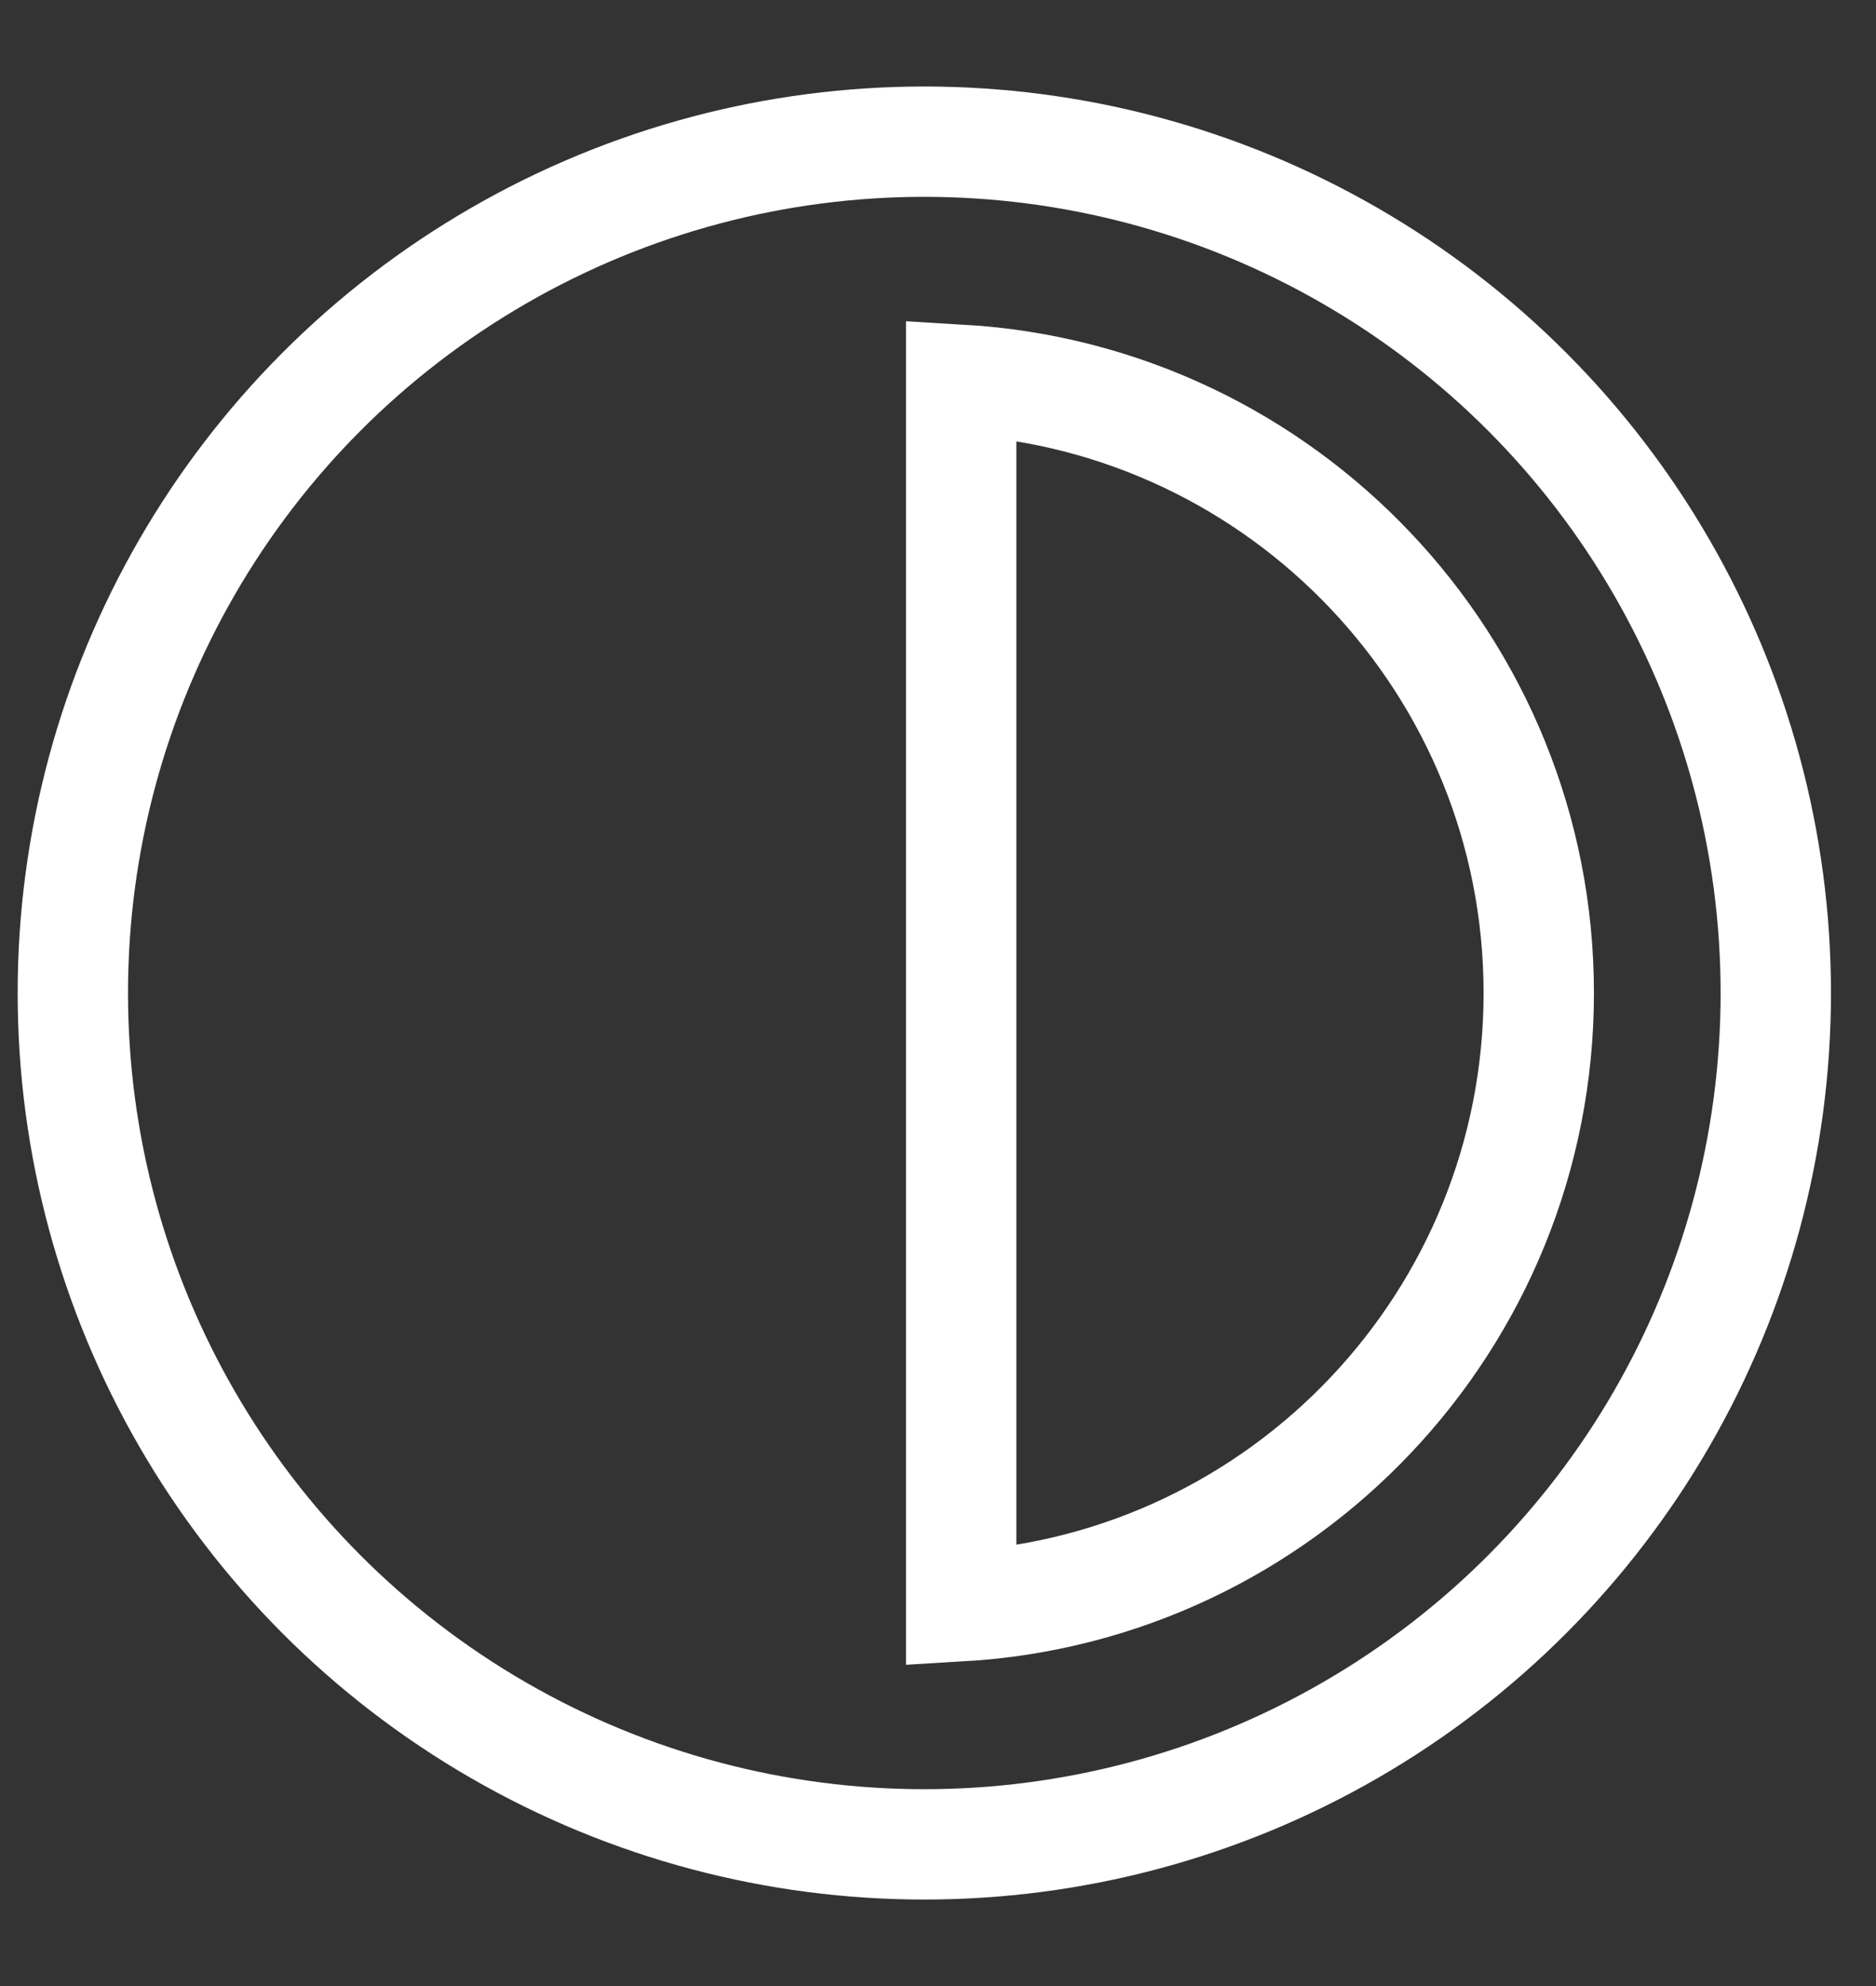 <?xml version="1.0" encoding="UTF-8"?>
<svg width="17px" height="18px" viewBox="0 0 17 18" version="1.1" xmlns="http://www.w3.org/2000/svg" xmlns:xlink="http://www.w3.org/1999/xlink">
    <rect x="0" y="0" width="17" height="18" fill="#333333" stroke="none"/>
    <title>icon-half-day</title>
    <g id="Page-1" stroke="none" stroke-width="1" fill="none" fill-rule="evenodd">
        <g id="01-esperienze" transform="translate(-684, -1619)" stroke="#FFFFFF">
            <g id="Group-3-Copy-2" transform="translate(678.967, 1614.591)">
                <g id="icon-half-day" transform="translate(5.693, 5.693)">
                    <circle id="Oval" cx="7.716" cy="7.716" r="7.716"></circle>
                    <path d="M8.05,2.158 C10.97,2.331 13.284,4.753 13.284,7.716 C13.284,10.679 10.97,13.102 8.05,13.274 L8.05,2.158 Z" id="Combined-Shape"></path>
                </g>
            </g>
        </g>
    </g>
</svg>